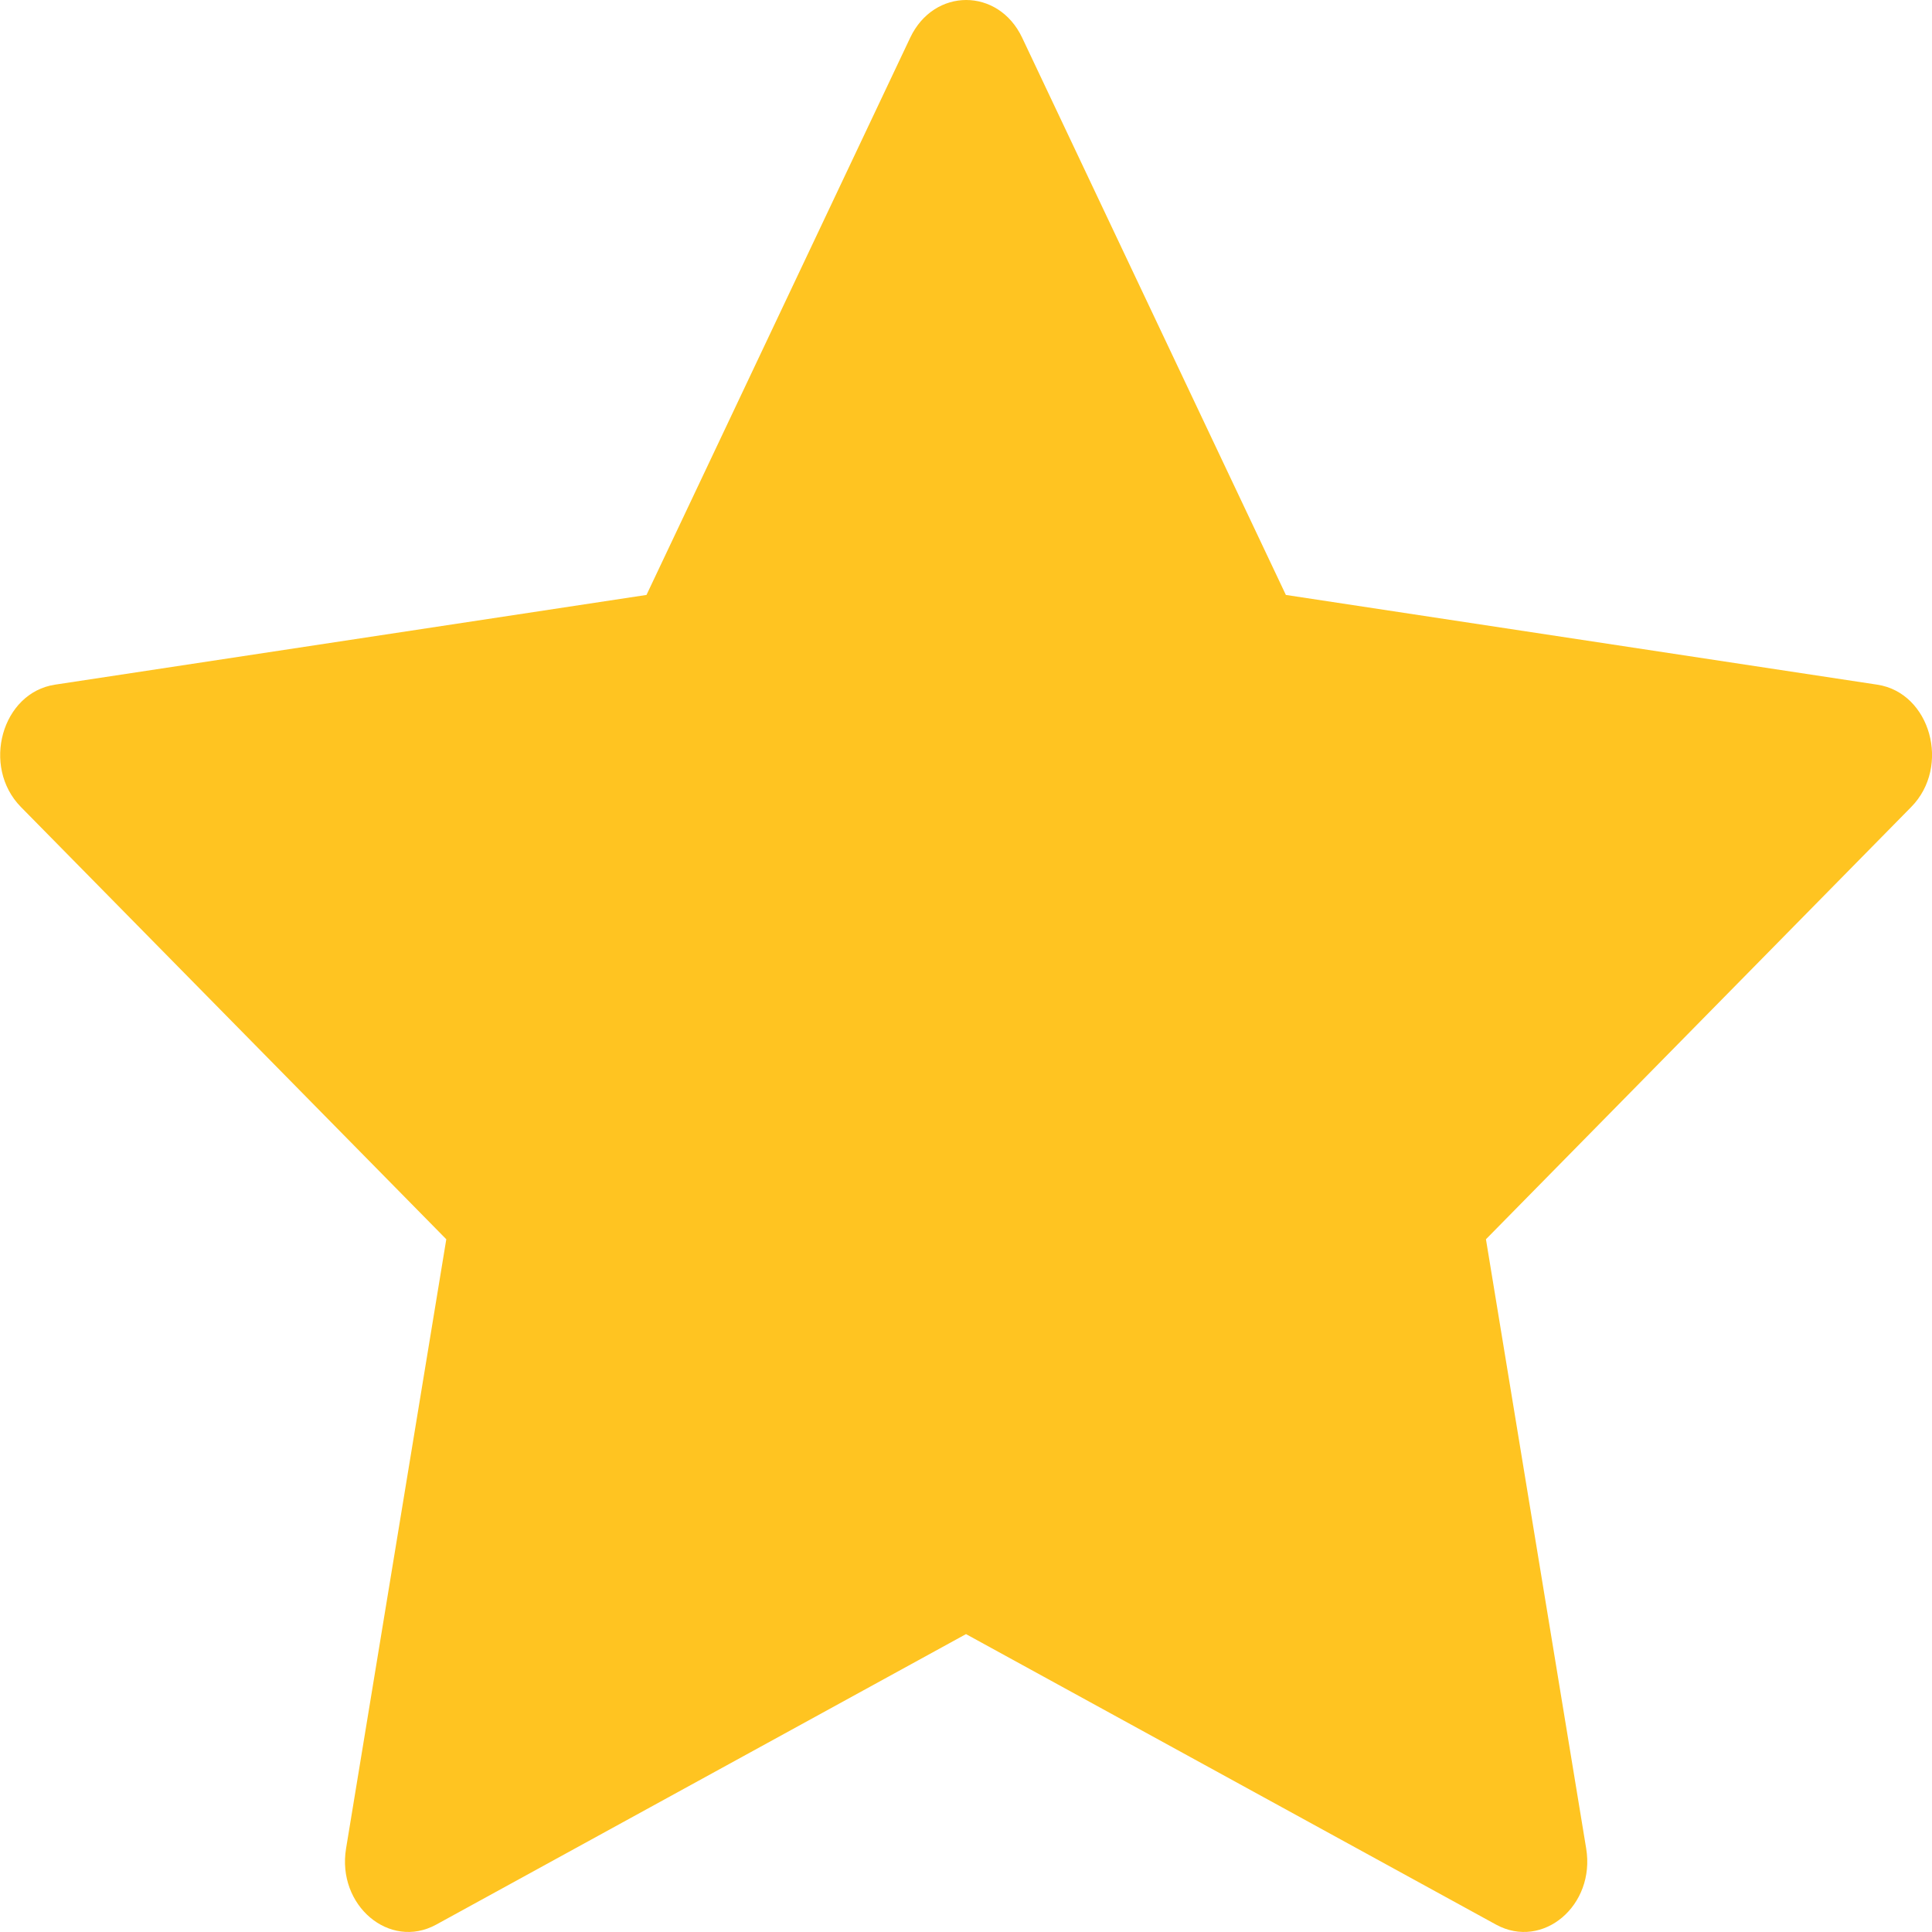 <svg width="16" height="16" viewBox="0 0 16 16" fill="none" xmlns="http://www.w3.org/2000/svg">
<path d="M3.612 15.939C3.226 16.15 2.788 15.78 2.866 15.308L3.696 10.263L0.173 6.683C-0.156 6.348 0.015 5.736 0.456 5.67L5.354 4.927L7.538 0.312C7.735 -0.104 8.268 -0.104 8.465 0.312L10.649 4.927L15.546 5.67C15.987 5.736 16.158 6.348 15.828 6.683L12.306 10.263L13.136 15.308C13.214 15.78 12.777 16.15 12.39 15.939L8 13.533L3.612 15.939Z" fill="#FFC421"/>
</svg>
